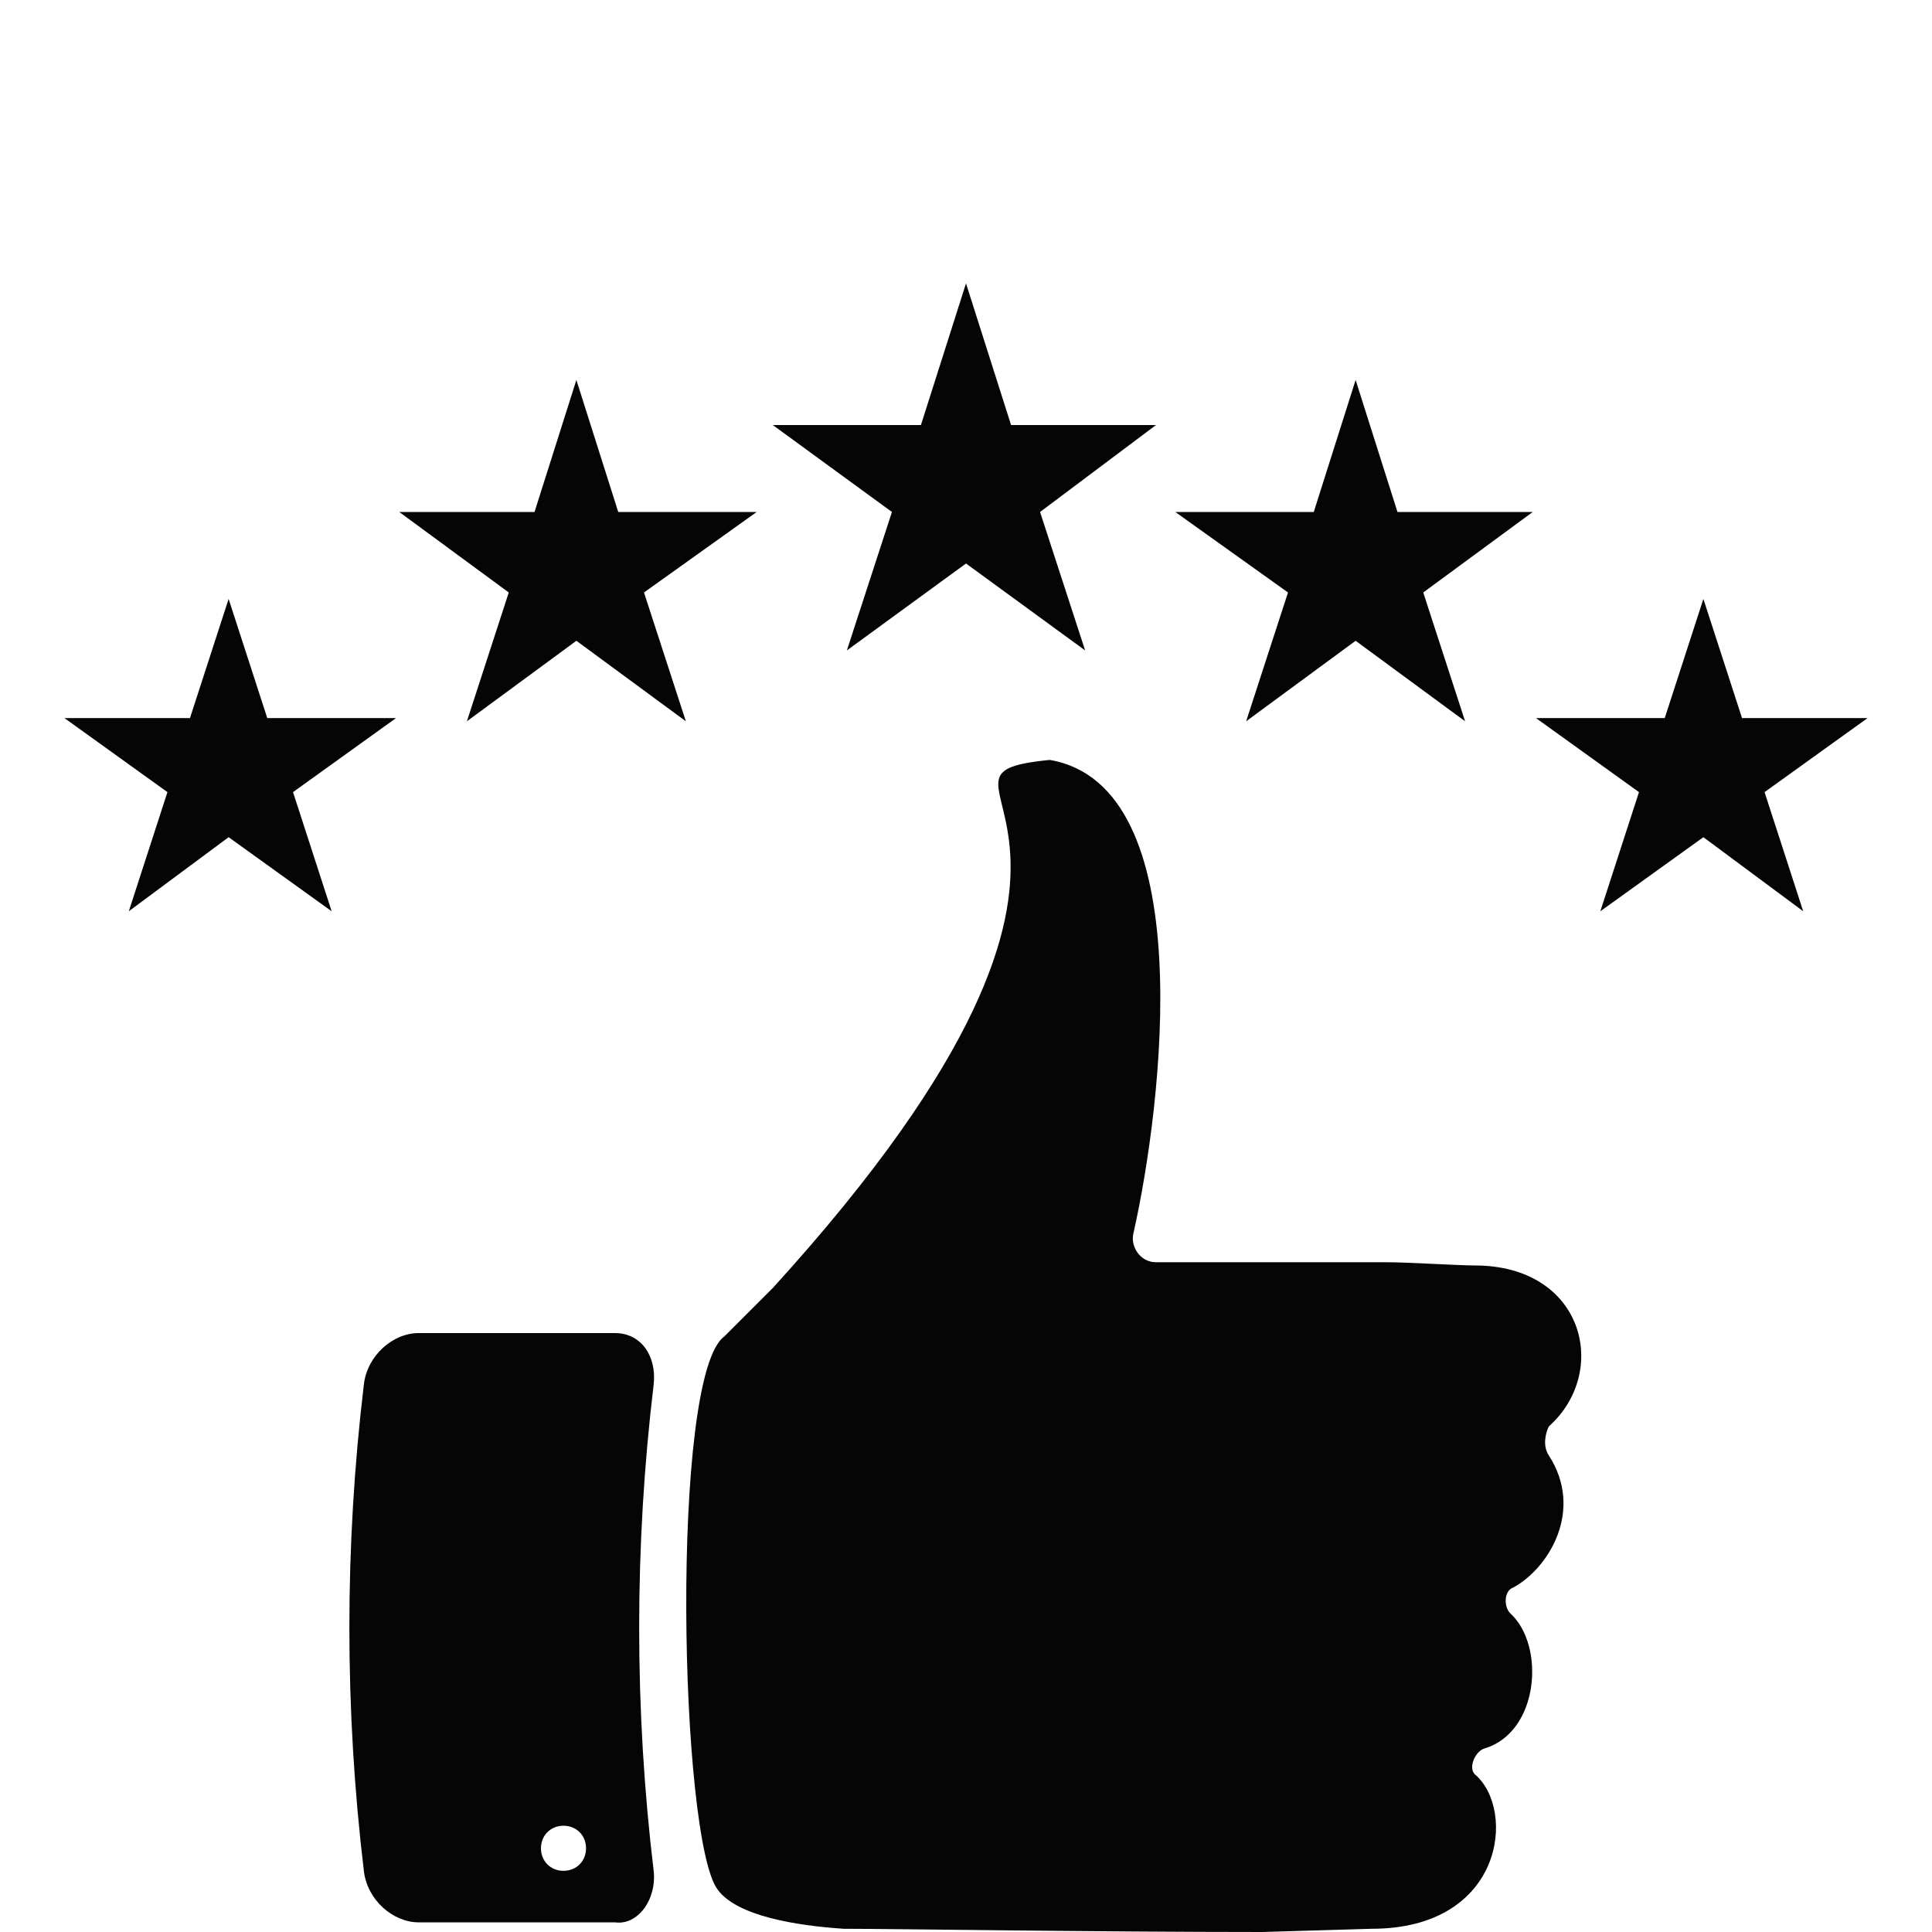 <?xml version="1.0" encoding="utf-8"?>
<!-- Generator: Adobe Illustrator 24.0.2, SVG Export Plug-In . SVG Version: 6.00 Build 0)  -->
<svg version="1.1" id="Layer_1" xmlns="http://www.w3.org/2000/svg" xmlns:xlink="http://www.w3.org/1999/xlink" x="0px" y="0px"
	 viewBox="0 0 60 60" style="enable-background:new 0 0 60 60;" xml:space="preserve">
<style type="text/css">
	.st0{fill:#050505;}
</style>
<g>
	<g>
		<path class="st0" d="M48.1,45.2c1.1,1.7,0,3.5-1.1,4.1c-0.3,0.1-0.3,0.6-0.1,0.8c1.1,1,0.9,3.7-0.8,4.2c-0.3,0.1-0.5,0.6-0.3,0.8
			c1.3,1.1,0.9,4.8-3.2,4.8L39.2,60c-5,0-11.5-0.1-13-0.1c-1.5-0.1-3.3-0.4-3.9-1.2c-1.2-1.5-1.5-16,0.2-17.2L24,40
			c13.2-14.5,3.6-15.9,8.6-16.4l0,0c4.7,0.8,3.5,10.7,2.6,14.7c-0.1,0.4,0.2,0.9,0.7,0.9h7.2l0,0c0.6,0,2.2,0.1,2.7,0.1
			c3.4,0,4.2,3.3,2.3,5C48,44.5,47.9,44.9,48.1,45.2z"/>
		<path class="st0" d="M20.3,58.1c-0.6-5-0.6-10.1,0-15.1c0.1-0.9-0.4-1.6-1.2-1.6c-2,0-4.1,0-6.1,0c-0.8,0-1.6,0.7-1.7,1.6
			c-0.6,5-0.6,10.1,0,15.1c0.1,0.9,0.9,1.6,1.7,1.6c2,0,4.1,0,6.1,0C19.8,59.8,20.4,59,20.3,58.1z M17.5,58.1
			c-0.4,0-0.7-0.3-0.7-0.7s0.3-0.7,0.7-0.7c0.4,0,0.7,0.3,0.7,0.7S17.9,58.1,17.5,58.1z"/>
	</g>
	<g>
		<g>
			<polygon class="st0" points="7.1,18.6 8.3,22.3 12.3,22.3 9.1,24.6 10.3,28.3 7.1,26 4,28.3 5.2,24.6 2,22.3 5.9,22.3 			"/>
			<polygon class="st0" points="17.9,11.8 19.2,15.9 23.5,15.9 20,18.4 21.3,22.4 17.9,19.9 14.5,22.4 15.8,18.4 12.4,15.9 
				16.6,15.9 			"/>
			<polygon class="st0" points="30,8.8 31.4,13.2 35.9,13.2 32.3,15.9 33.7,20.2 30,17.5 26.3,20.2 27.7,15.9 24,13.2 28.6,13.2 			
				"/>
		</g>
		<g>
			<polygon class="st0" points="52.9,18.6 51.7,22.3 47.7,22.3 50.9,24.6 49.7,28.3 52.9,26 56,28.3 54.8,24.6 58,22.3 54.1,22.3 
							"/>
			<polygon class="st0" points="42.1,11.8 40.8,15.9 36.5,15.9 40,18.4 38.7,22.4 42.1,19.9 45.5,22.4 44.2,18.4 47.6,15.9 
				43.4,15.9 			"/>
		</g>
	</g>
</g>
</svg>
